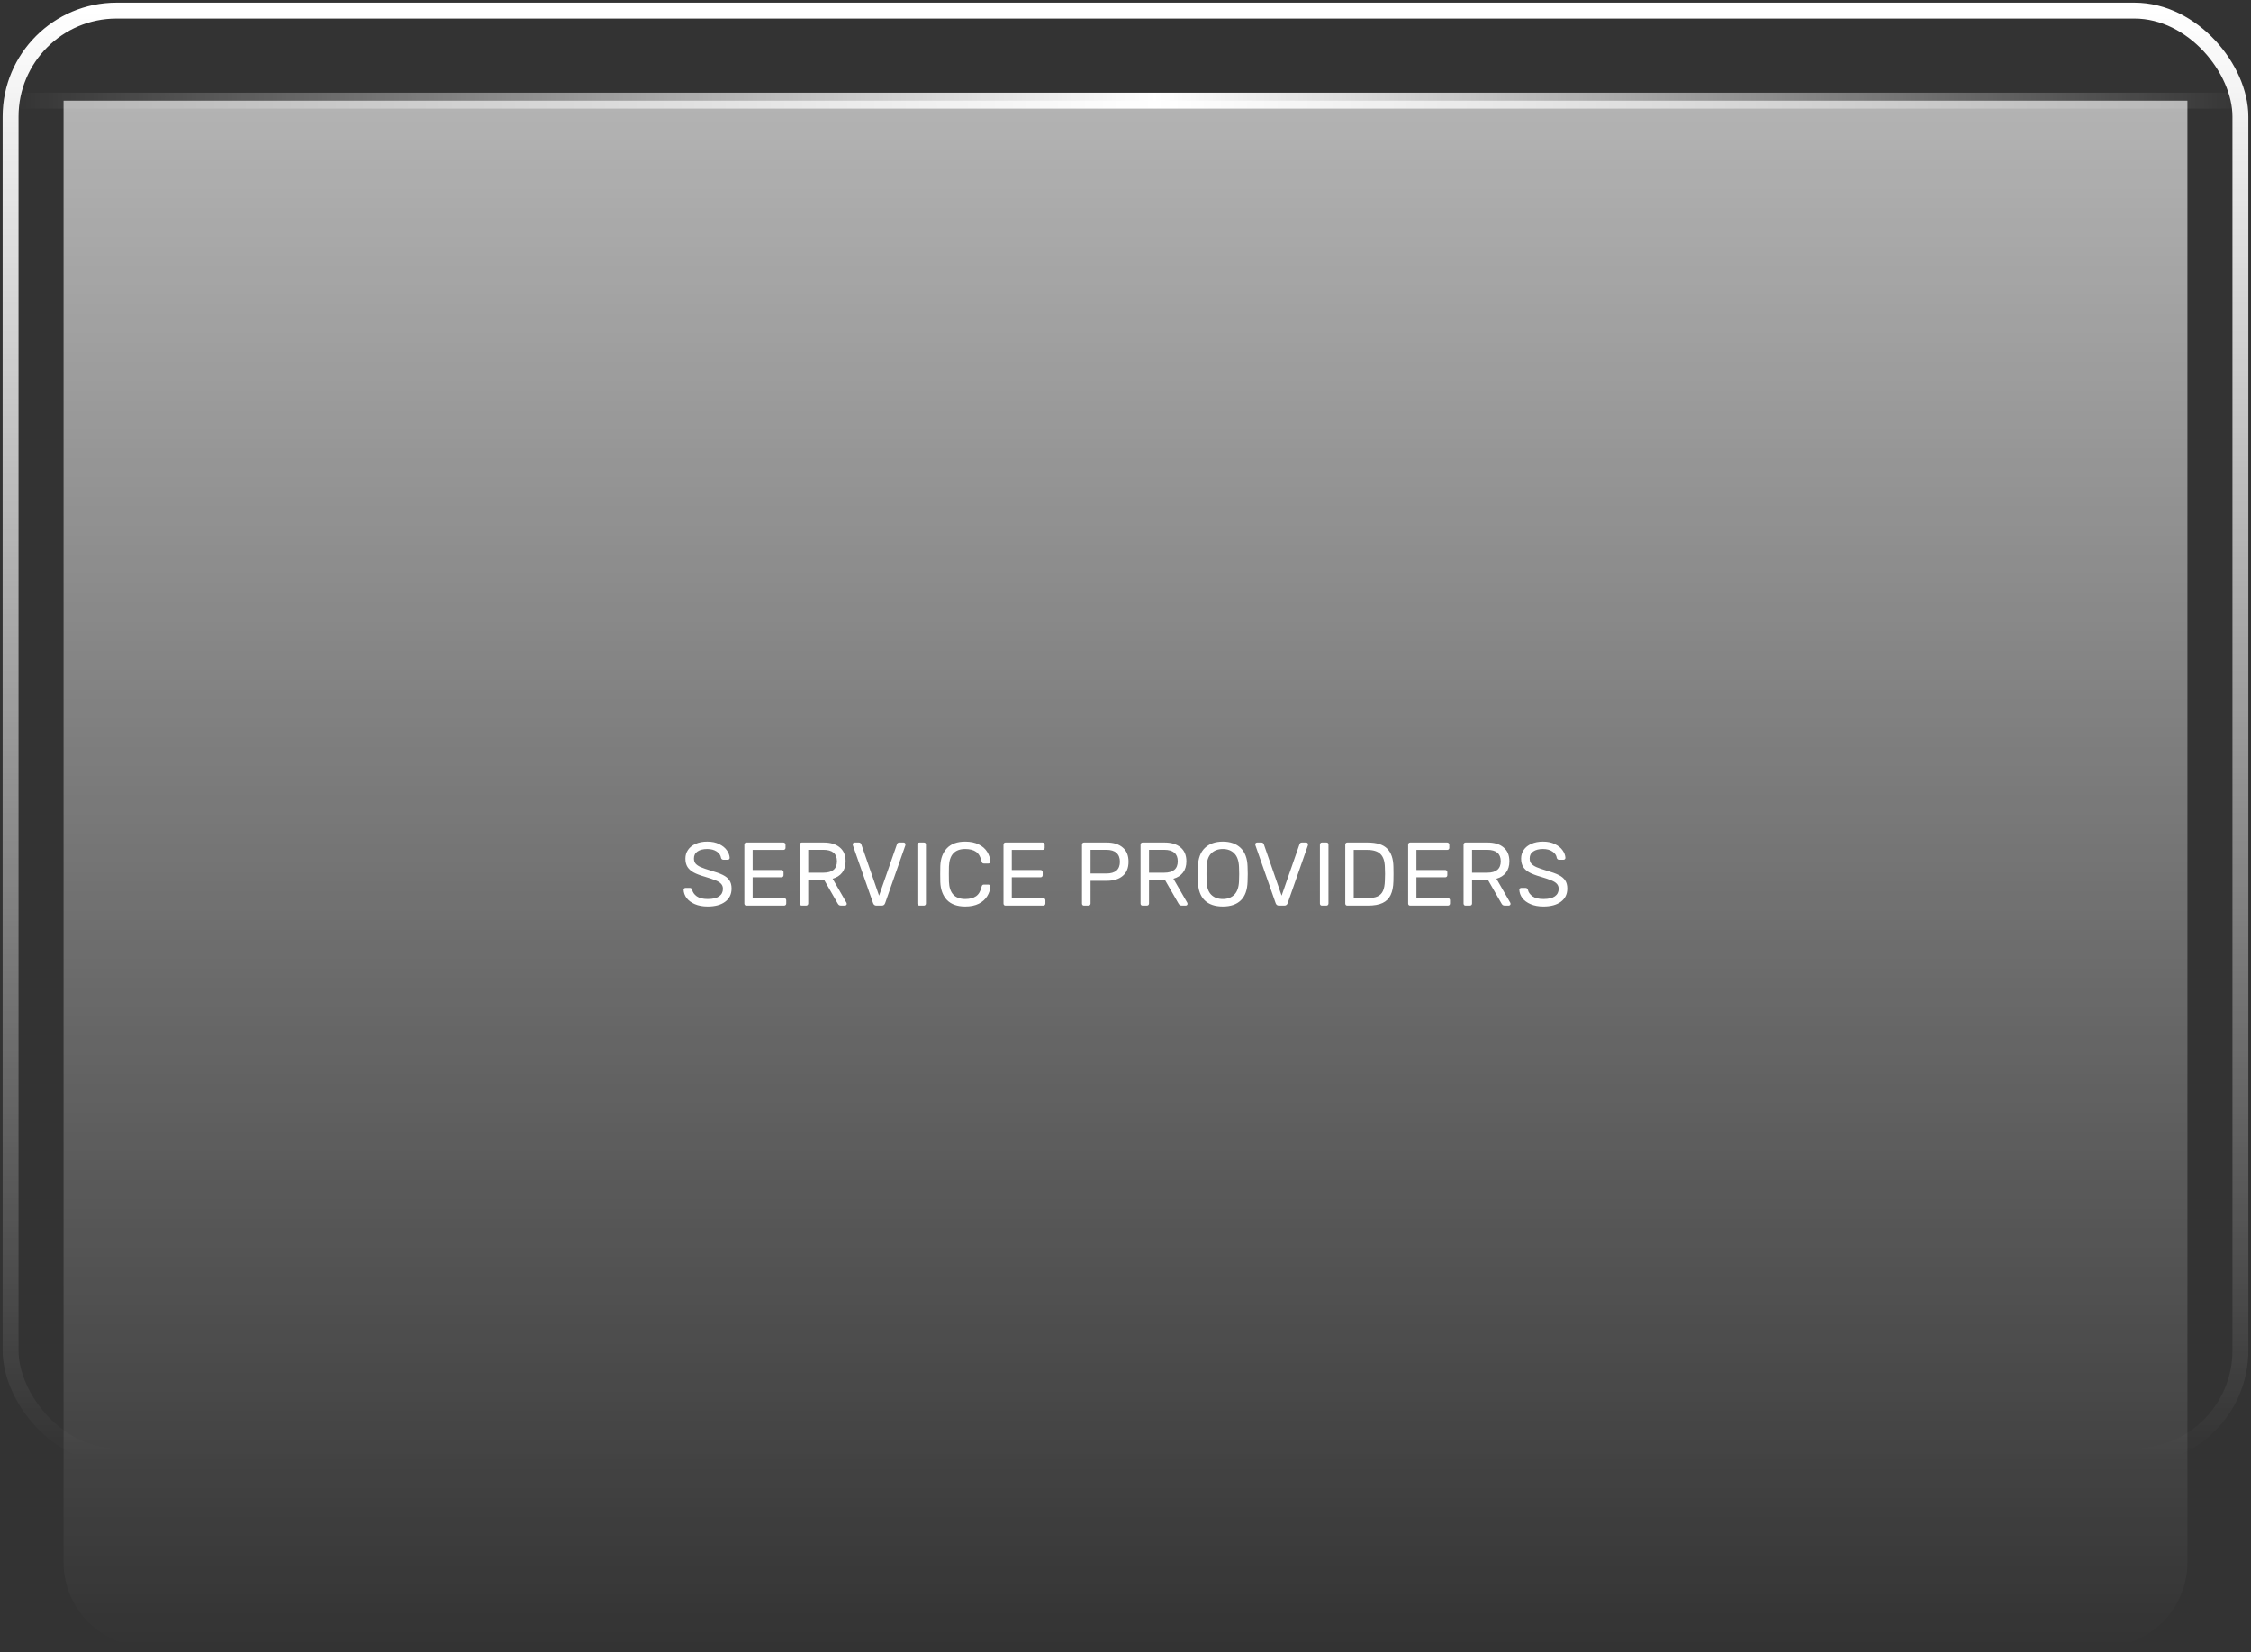 <svg width="425" height="312" viewBox="0 0 425 312" fill="none" xmlns="http://www.w3.org/2000/svg">
<rect x="0" y="0" width="425" height="312" fill="#333333" stroke="none"/>
<path d="M12 19.002H413V295.001C413 303.838 405.837 311.001 397 311.001H28C19.163 311.001 12 303.838 12 295.001V19.002Z" fill="url(#paint0_linear_273_4)"/>
<path d="M2 19.002L423 19.002" stroke="url(#paint1_linear_273_4)" stroke-width="3" stroke-linecap="round"/>
<rect x="2" y="2" width="421" height="273" rx="20" stroke="url(#paint2_linear_273_4)" stroke-width="3" stroke-linecap="round"/>
<path d="M133.618 171.17C132.689 171.17 131.879 171.023 131.187 170.728C130.507 170.433 129.986 170.048 129.623 169.572C129.272 169.085 129.085 168.563 129.062 168.008C129.062 167.917 129.096 167.838 129.164 167.77C129.232 167.702 129.317 167.668 129.419 167.668H130.252C130.456 167.668 130.598 167.781 130.677 168.008C130.779 168.484 131.068 168.898 131.544 169.249C132.032 169.589 132.723 169.759 133.618 169.759C134.582 169.759 135.301 169.589 135.777 169.249C136.253 168.909 136.491 168.439 136.491 167.838C136.491 167.453 136.372 167.135 136.134 166.886C135.908 166.637 135.562 166.421 135.097 166.24C134.644 166.047 133.958 165.815 133.04 165.543C132.168 165.294 131.471 165.027 130.949 164.744C130.439 164.461 130.054 164.115 129.793 163.707C129.533 163.288 129.402 162.761 129.402 162.126C129.402 161.514 129.567 160.97 129.895 160.494C130.224 160.007 130.7 159.627 131.323 159.355C131.947 159.072 132.683 158.93 133.533 158.93C134.417 158.93 135.171 159.089 135.794 159.406C136.429 159.712 136.911 160.103 137.239 160.579C137.568 161.044 137.744 161.514 137.766 161.99C137.766 162.092 137.732 162.177 137.664 162.245C137.596 162.313 137.511 162.347 137.409 162.347H136.559C136.469 162.347 136.384 162.319 136.304 162.262C136.225 162.205 136.168 162.12 136.134 162.007C136.066 161.52 135.794 161.117 135.318 160.8C134.842 160.483 134.247 160.324 133.533 160.324C132.763 160.324 132.151 160.477 131.697 160.783C131.244 161.078 131.017 161.52 131.017 162.109C131.017 162.506 131.119 162.829 131.323 163.078C131.539 163.327 131.862 163.548 132.292 163.741C132.734 163.934 133.375 164.155 134.213 164.404C135.177 164.676 135.93 164.948 136.474 165.22C137.03 165.492 137.443 165.832 137.715 166.24C137.987 166.637 138.123 167.152 138.123 167.787C138.123 168.852 137.715 169.685 136.899 170.286C136.095 170.875 135.001 171.17 133.618 171.17ZM140.913 171C140.8 171 140.709 170.966 140.641 170.898C140.573 170.819 140.539 170.722 140.539 170.609V159.508C140.539 159.383 140.573 159.287 140.641 159.219C140.709 159.14 140.8 159.1 140.913 159.1H147.9C148.025 159.1 148.121 159.14 148.189 159.219C148.269 159.287 148.308 159.383 148.308 159.508V160.12C148.308 160.233 148.269 160.324 148.189 160.392C148.121 160.46 148.025 160.494 147.9 160.494H142.103V164.285H147.526C147.651 164.285 147.747 164.325 147.815 164.404C147.895 164.472 147.934 164.568 147.934 164.693V165.271C147.934 165.384 147.895 165.481 147.815 165.56C147.747 165.628 147.651 165.662 147.526 165.662H142.103V169.589H148.036C148.161 169.589 148.257 169.629 148.325 169.708C148.405 169.776 148.444 169.872 148.444 169.997V170.609C148.444 170.722 148.405 170.819 148.325 170.898C148.246 170.966 148.15 171 148.036 171H140.913ZM151.376 171C151.263 171 151.172 170.966 151.104 170.898C151.036 170.819 151.002 170.722 151.002 170.609V159.508C151.002 159.383 151.036 159.287 151.104 159.219C151.172 159.14 151.263 159.1 151.376 159.1H155.524C156.816 159.1 157.825 159.406 158.55 160.018C159.287 160.619 159.655 161.497 159.655 162.653C159.655 163.514 159.44 164.223 159.009 164.778C158.579 165.333 157.978 165.719 157.207 165.934L159.825 170.473C159.859 170.541 159.876 170.603 159.876 170.66C159.876 170.751 159.842 170.83 159.774 170.898C159.706 170.966 159.627 171 159.536 171H158.788C158.618 171 158.482 170.96 158.38 170.881C158.29 170.802 158.205 170.688 158.125 170.541L155.626 166.189H152.6V170.609C152.6 170.722 152.561 170.819 152.481 170.898C152.402 170.966 152.306 171 152.192 171H151.376ZM155.456 164.795C157.168 164.795 158.023 164.075 158.023 162.636C158.023 161.197 157.168 160.477 155.456 160.477H152.6V164.795H155.456ZM165.466 171C165.172 171 164.968 170.853 164.854 170.558L161.029 159.627L160.995 159.44C160.995 159.349 161.029 159.27 161.097 159.202C161.177 159.134 161.262 159.1 161.352 159.1H162.168C162.293 159.1 162.389 159.134 162.457 159.202C162.537 159.259 162.588 159.327 162.61 159.406L165.976 169.13L169.359 159.406C169.382 159.327 169.427 159.259 169.495 159.202C169.575 159.134 169.677 159.1 169.801 159.1H170.617C170.708 159.1 170.787 159.134 170.855 159.202C170.923 159.27 170.957 159.349 170.957 159.44C170.957 159.519 170.952 159.582 170.94 159.627L167.115 170.558C167.002 170.853 166.798 171 166.503 171H165.466ZM173.581 171C173.467 171 173.377 170.966 173.309 170.898C173.241 170.819 173.207 170.722 173.207 170.609V159.491C173.207 159.378 173.241 159.287 173.309 159.219C173.377 159.14 173.467 159.1 173.581 159.1H174.431C174.555 159.1 174.652 159.134 174.72 159.202C174.788 159.27 174.822 159.366 174.822 159.491V170.609C174.822 170.722 174.782 170.819 174.703 170.898C174.635 170.966 174.544 171 174.431 171H173.581ZM182.242 171.17C180.735 171.17 179.584 170.762 178.791 169.946C178.009 169.119 177.59 167.991 177.533 166.563C177.522 166.257 177.516 165.758 177.516 165.067C177.516 164.364 177.522 163.854 177.533 163.537C177.59 162.109 178.009 160.987 178.791 160.171C179.584 159.344 180.735 158.93 182.242 158.93C183.251 158.93 184.106 159.111 184.809 159.474C185.512 159.825 186.039 160.29 186.39 160.868C186.753 161.446 186.951 162.064 186.985 162.721C186.985 162.823 186.945 162.908 186.866 162.976C186.798 163.033 186.713 163.061 186.611 163.061H185.761C185.648 163.061 185.557 163.033 185.489 162.976C185.421 162.919 185.37 162.823 185.336 162.687C185.143 161.814 184.792 161.202 184.282 160.851C183.783 160.5 183.103 160.324 182.242 160.324C180.27 160.324 179.244 161.423 179.165 163.622C179.154 163.928 179.148 164.398 179.148 165.033C179.148 165.668 179.154 166.149 179.165 166.478C179.244 168.665 180.27 169.759 182.242 169.759C183.092 169.759 183.772 169.583 184.282 169.232C184.792 168.881 185.143 168.274 185.336 167.413C185.37 167.277 185.421 167.181 185.489 167.124C185.557 167.067 185.648 167.039 185.761 167.039H186.611C186.713 167.039 186.798 167.073 186.866 167.141C186.945 167.198 186.985 167.277 186.985 167.379C186.951 168.036 186.753 168.654 186.39 169.232C186.039 169.81 185.512 170.28 184.809 170.643C184.106 170.994 183.251 171.17 182.242 171.17ZM189.842 171C189.728 171 189.638 170.966 189.57 170.898C189.502 170.819 189.468 170.722 189.468 170.609V159.508C189.468 159.383 189.502 159.287 189.57 159.219C189.638 159.14 189.728 159.1 189.842 159.1H196.829C196.953 159.1 197.05 159.14 197.118 159.219C197.197 159.287 197.237 159.383 197.237 159.508V160.12C197.237 160.233 197.197 160.324 197.118 160.392C197.05 160.46 196.953 160.494 196.829 160.494H191.032V164.285H196.455C196.579 164.285 196.676 164.325 196.744 164.404C196.823 164.472 196.863 164.568 196.863 164.693V165.271C196.863 165.384 196.823 165.481 196.744 165.56C196.676 165.628 196.579 165.662 196.455 165.662H191.032V169.589H196.965C197.089 169.589 197.186 169.629 197.254 169.708C197.333 169.776 197.373 169.872 197.373 169.997V170.609C197.373 170.722 197.333 170.819 197.254 170.898C197.174 170.966 197.078 171 196.965 171H189.842ZM204.658 171C204.545 171 204.454 170.966 204.386 170.898C204.318 170.819 204.284 170.722 204.284 170.609V159.508C204.284 159.383 204.318 159.287 204.386 159.219C204.454 159.14 204.545 159.1 204.658 159.1H208.959C210.24 159.1 211.243 159.412 211.968 160.035C212.705 160.647 213.073 161.542 213.073 162.721C213.073 163.9 212.705 164.795 211.968 165.407C211.243 166.019 210.24 166.325 208.959 166.325H205.899V170.609C205.899 170.722 205.859 170.819 205.78 170.898C205.712 170.966 205.621 171 205.508 171H204.658ZM208.874 164.948C210.585 164.948 211.441 164.206 211.441 162.721C211.441 161.996 211.226 161.44 210.795 161.055C210.376 160.67 209.735 160.477 208.874 160.477H205.899V164.948H208.874ZM215.719 171C215.605 171 215.515 170.966 215.447 170.898C215.379 170.819 215.345 170.722 215.345 170.609V159.508C215.345 159.383 215.379 159.287 215.447 159.219C215.515 159.14 215.605 159.1 215.719 159.1H219.867C221.159 159.1 222.167 159.406 222.893 160.018C223.629 160.619 223.998 161.497 223.998 162.653C223.998 163.514 223.782 164.223 223.352 164.778C222.921 165.333 222.32 165.719 221.55 165.934L224.168 170.473C224.202 170.541 224.219 170.603 224.219 170.66C224.219 170.751 224.185 170.83 224.117 170.898C224.049 170.966 223.969 171 223.879 171H223.131C222.961 171 222.825 170.96 222.723 170.881C222.632 170.802 222.547 170.688 222.468 170.541L219.969 166.189H216.943V170.609C216.943 170.722 216.903 170.819 216.824 170.898C216.744 170.966 216.648 171 216.535 171H215.719ZM219.799 164.795C221.51 164.795 222.366 164.075 222.366 162.636C222.366 161.197 221.51 160.477 219.799 160.477H216.943V164.795H219.799ZM230.871 171.17C229.398 171.17 228.259 170.785 227.454 170.014C226.649 169.232 226.224 168.059 226.179 166.495C226.168 166.155 226.162 165.673 226.162 165.05C226.162 164.427 226.168 163.951 226.179 163.622C226.224 162.081 226.661 160.913 227.488 160.12C228.327 159.327 229.454 158.93 230.871 158.93C232.288 158.93 233.41 159.327 234.237 160.12C235.064 160.913 235.501 162.081 235.546 163.622C235.569 164.279 235.58 164.755 235.58 165.05C235.58 165.333 235.569 165.815 235.546 166.495C235.501 168.059 235.076 169.232 234.271 170.014C233.478 170.785 232.344 171.17 230.871 171.17ZM230.871 169.759C231.778 169.759 232.503 169.487 233.047 168.943C233.591 168.388 233.886 167.543 233.931 166.41C233.954 165.73 233.965 165.277 233.965 165.05C233.965 164.801 233.954 164.347 233.931 163.69C233.886 162.557 233.591 161.712 233.047 161.157C232.503 160.602 231.778 160.324 230.871 160.324C229.964 160.324 229.233 160.602 228.678 161.157C228.134 161.712 227.845 162.557 227.811 163.69C227.8 164.019 227.794 164.472 227.794 165.05C227.794 165.617 227.8 166.07 227.811 166.41C227.845 167.543 228.134 168.388 228.678 168.943C229.222 169.487 229.953 169.759 230.871 169.759ZM241.467 171C241.172 171 240.968 170.853 240.855 170.558L237.03 159.627L236.996 159.44C236.996 159.349 237.03 159.27 237.098 159.202C237.177 159.134 237.262 159.1 237.353 159.1H238.169C238.293 159.1 238.39 159.134 238.458 159.202C238.537 159.259 238.588 159.327 238.611 159.406L241.977 169.13L245.36 159.406C245.382 159.327 245.428 159.259 245.496 159.202C245.575 159.134 245.677 159.1 245.802 159.1H246.618C246.708 159.1 246.788 159.134 246.856 159.202C246.924 159.27 246.958 159.349 246.958 159.44C246.958 159.519 246.952 159.582 246.941 159.627L243.116 170.558C243.002 170.853 242.798 171 242.504 171H241.467ZM249.581 171C249.468 171 249.377 170.966 249.309 170.898C249.241 170.819 249.207 170.722 249.207 170.609V159.491C249.207 159.378 249.241 159.287 249.309 159.219C249.377 159.14 249.468 159.1 249.581 159.1H250.431C250.556 159.1 250.652 159.134 250.72 159.202C250.788 159.27 250.822 159.366 250.822 159.491V170.609C250.822 170.722 250.783 170.819 250.703 170.898C250.635 170.966 250.545 171 250.431 171H249.581ZM254.366 171C254.253 171 254.162 170.966 254.094 170.898C254.026 170.819 253.992 170.722 253.992 170.609V159.508C253.992 159.383 254.026 159.287 254.094 159.219C254.162 159.14 254.253 159.1 254.366 159.1H258.208C259.92 159.1 261.155 159.485 261.914 160.256C262.674 161.015 263.065 162.166 263.087 163.707C263.099 164.036 263.104 164.478 263.104 165.033C263.104 165.588 263.099 166.036 263.087 166.376C263.065 167.453 262.889 168.331 262.56 169.011C262.243 169.68 261.739 170.178 261.047 170.507C260.356 170.836 259.438 171 258.293 171H254.366ZM258.208 169.589C259.002 169.589 259.631 169.481 260.095 169.266C260.571 169.039 260.911 168.694 261.115 168.229C261.331 167.753 261.45 167.113 261.472 166.308C261.495 165.628 261.506 165.203 261.506 165.033C261.506 164.852 261.495 164.432 261.472 163.775C261.45 162.642 261.178 161.814 260.656 161.293C260.146 160.76 259.302 160.494 258.123 160.494H255.59V169.589H258.208ZM266.241 171C266.127 171 266.037 170.966 265.969 170.898C265.901 170.819 265.867 170.722 265.867 170.609V159.508C265.867 159.383 265.901 159.287 265.969 159.219C266.037 159.14 266.127 159.1 266.241 159.1H273.228C273.352 159.1 273.449 159.14 273.517 159.219C273.596 159.287 273.636 159.383 273.636 159.508V160.12C273.636 160.233 273.596 160.324 273.517 160.392C273.449 160.46 273.352 160.494 273.228 160.494H267.431V164.285H272.854C272.978 164.285 273.075 164.325 273.143 164.404C273.222 164.472 273.262 164.568 273.262 164.693V165.271C273.262 165.384 273.222 165.481 273.143 165.56C273.075 165.628 272.978 165.662 272.854 165.662H267.431V169.589H273.364C273.488 169.589 273.585 169.629 273.653 169.708C273.732 169.776 273.772 169.872 273.772 169.997V170.609C273.772 170.722 273.732 170.819 273.653 170.898C273.573 170.966 273.477 171 273.364 171H266.241ZM276.704 171C276.59 171 276.5 170.966 276.432 170.898C276.364 170.819 276.33 170.722 276.33 170.609V159.508C276.33 159.383 276.364 159.287 276.432 159.219C276.5 159.14 276.59 159.1 276.704 159.1H280.852C282.144 159.1 283.152 159.406 283.878 160.018C284.614 160.619 284.983 161.497 284.983 162.653C284.983 163.514 284.767 164.223 284.337 164.778C283.906 165.333 283.305 165.719 282.535 165.934L285.153 170.473C285.187 170.541 285.204 170.603 285.204 170.66C285.204 170.751 285.17 170.83 285.102 170.898C285.034 170.966 284.954 171 284.864 171H284.116C283.946 171 283.81 170.96 283.708 170.881C283.617 170.802 283.532 170.688 283.453 170.541L280.954 166.189H277.928V170.609C277.928 170.722 277.888 170.819 277.809 170.898C277.729 170.966 277.633 171 277.52 171H276.704ZM280.784 164.795C282.495 164.795 283.351 164.075 283.351 162.636C283.351 161.197 282.495 160.477 280.784 160.477H277.928V164.795H280.784ZM291.414 171.17C290.484 171.17 289.674 171.023 288.983 170.728C288.303 170.433 287.781 170.048 287.419 169.572C287.067 169.085 286.88 168.563 286.858 168.008C286.858 167.917 286.892 167.838 286.96 167.77C287.028 167.702 287.113 167.668 287.215 167.668H288.048C288.252 167.668 288.393 167.781 288.473 168.008C288.575 168.484 288.864 168.898 289.34 169.249C289.827 169.589 290.518 169.759 291.414 169.759C292.377 169.759 293.097 169.589 293.573 169.249C294.049 168.909 294.287 168.439 294.287 167.838C294.287 167.453 294.168 167.135 293.93 166.886C293.703 166.637 293.357 166.421 292.893 166.24C292.439 166.047 291.754 165.815 290.836 165.543C289.963 165.294 289.266 165.027 288.745 164.744C288.235 164.461 287.849 164.115 287.589 163.707C287.328 163.288 287.198 162.761 287.198 162.126C287.198 161.514 287.362 160.97 287.691 160.494C288.019 160.007 288.495 159.627 289.119 159.355C289.742 159.072 290.479 158.93 291.329 158.93C292.213 158.93 292.966 159.089 293.59 159.406C294.224 159.712 294.706 160.103 295.035 160.579C295.363 161.044 295.539 161.514 295.562 161.99C295.562 162.092 295.528 162.177 295.46 162.245C295.392 162.313 295.307 162.347 295.205 162.347H294.355C294.264 162.347 294.179 162.319 294.1 162.262C294.02 162.205 293.964 162.12 293.93 162.007C293.862 161.52 293.59 161.117 293.114 160.8C292.638 160.483 292.043 160.324 291.329 160.324C290.558 160.324 289.946 160.477 289.493 160.783C289.039 161.078 288.813 161.52 288.813 162.109C288.813 162.506 288.915 162.829 289.119 163.078C289.334 163.327 289.657 163.548 290.088 163.741C290.53 163.934 291.17 164.155 292.009 164.404C292.972 164.676 293.726 164.948 294.27 165.22C294.825 165.492 295.239 165.832 295.511 166.24C295.783 166.637 295.919 167.152 295.919 167.787C295.919 168.852 295.511 169.685 294.695 170.286C293.89 170.875 292.796 171.17 291.414 171.17Z" fill="white"/>
<defs>
<linearGradient id="paint0_linear_273_4" x1="212.5" y1="19.002" x2="212.5" y2="311.001" gradientUnits="userSpaceOnUse">
<stop stop-color="white" stop-opacity="0.63"/>
<stop offset="1" stop-color="white" stop-opacity="0"/>
</linearGradient>
<linearGradient id="paint1_linear_273_4" x1="2" y1="21.5" x2="425.46" y2="18.597" gradientUnits="userSpaceOnUse">
<stop stop-color="white" stop-opacity="0"/>
<stop offset="0.51" stop-color="white"/>
<stop offset="1" stop-color="white" stop-opacity="0"/>
</linearGradient>
<linearGradient id="paint2_linear_273_4" x1="212.5" y1="2" x2="212.5" y2="275" gradientUnits="userSpaceOnUse">
<stop stop-color="white"/>
<stop offset="1" stop-color="white" stop-opacity="0"/>
</linearGradient>
</defs>
</svg>
